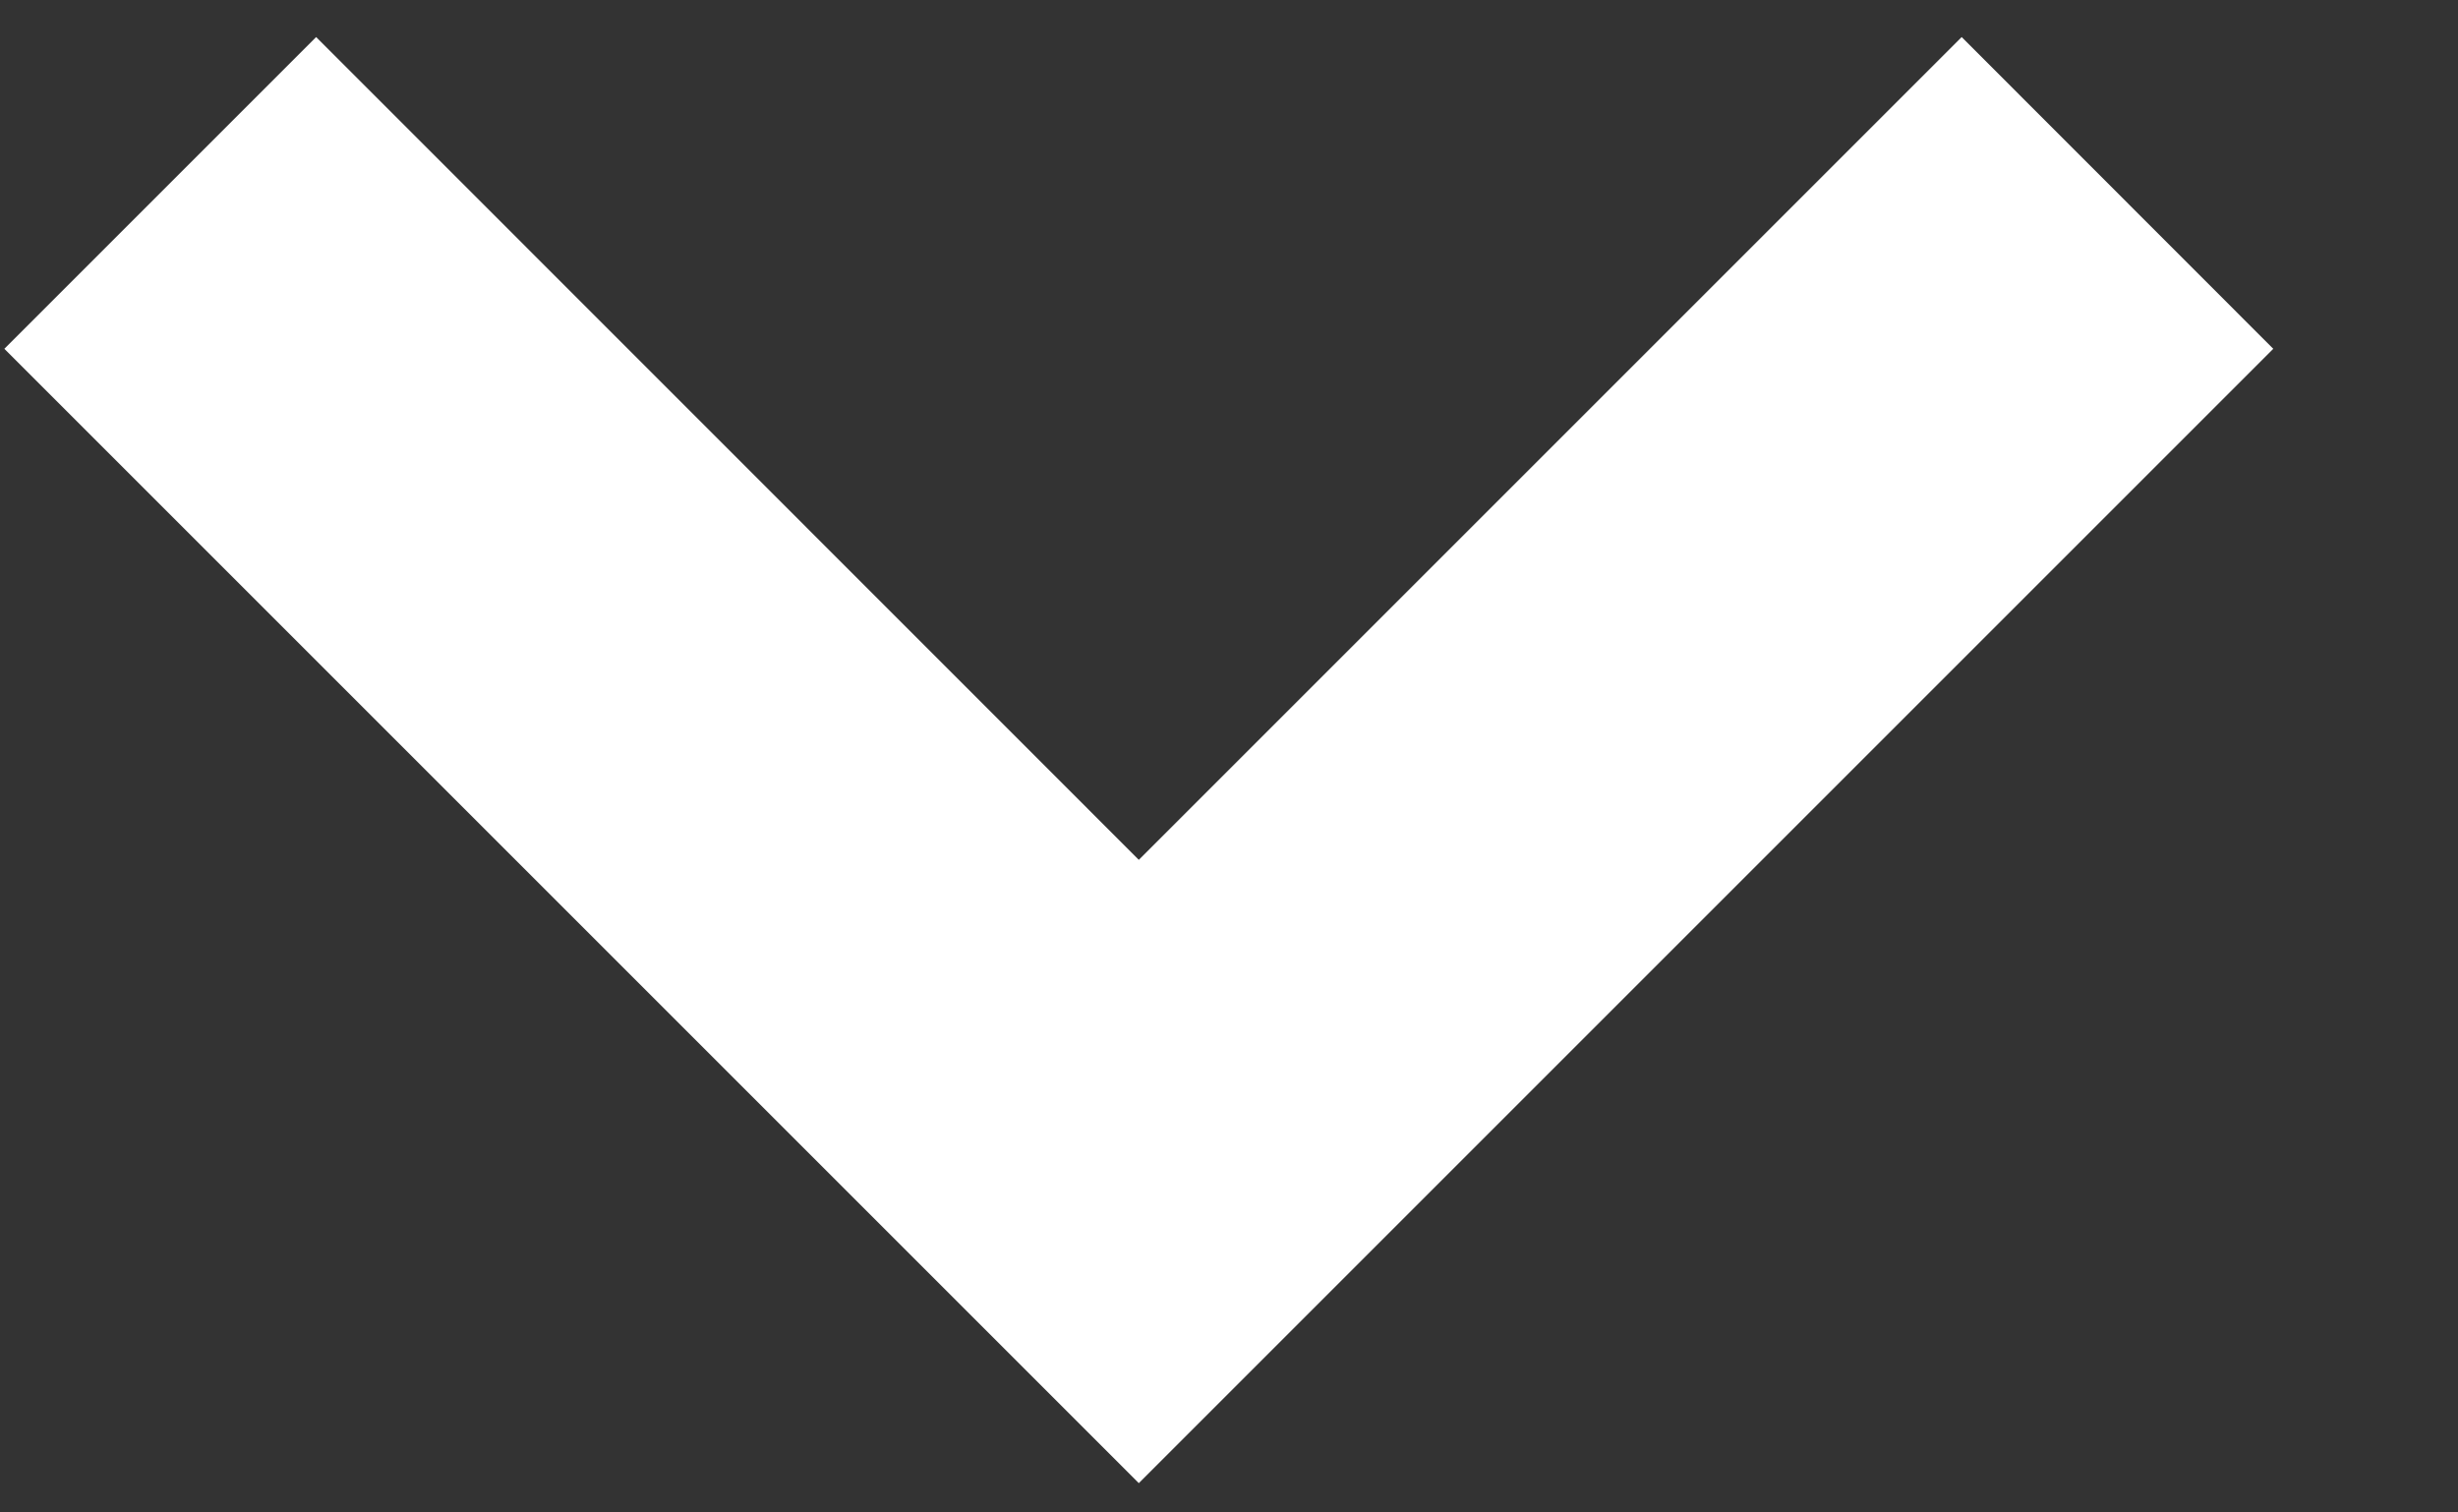 <svg width="13" height="8" viewBox="0 0 13 8" fill="none" xmlns="http://www.w3.org/2000/svg">
<rect x="0" y="0" width="13" height="8" fill="#333333" stroke="none"/>
<path id="Vector" d="M10.375 0.196L6.023 4.548L1.672 0.196L0.023 1.845L6.023 7.845L12.023 1.845L10.375 0.196Z" fill="white"/>
</svg>
